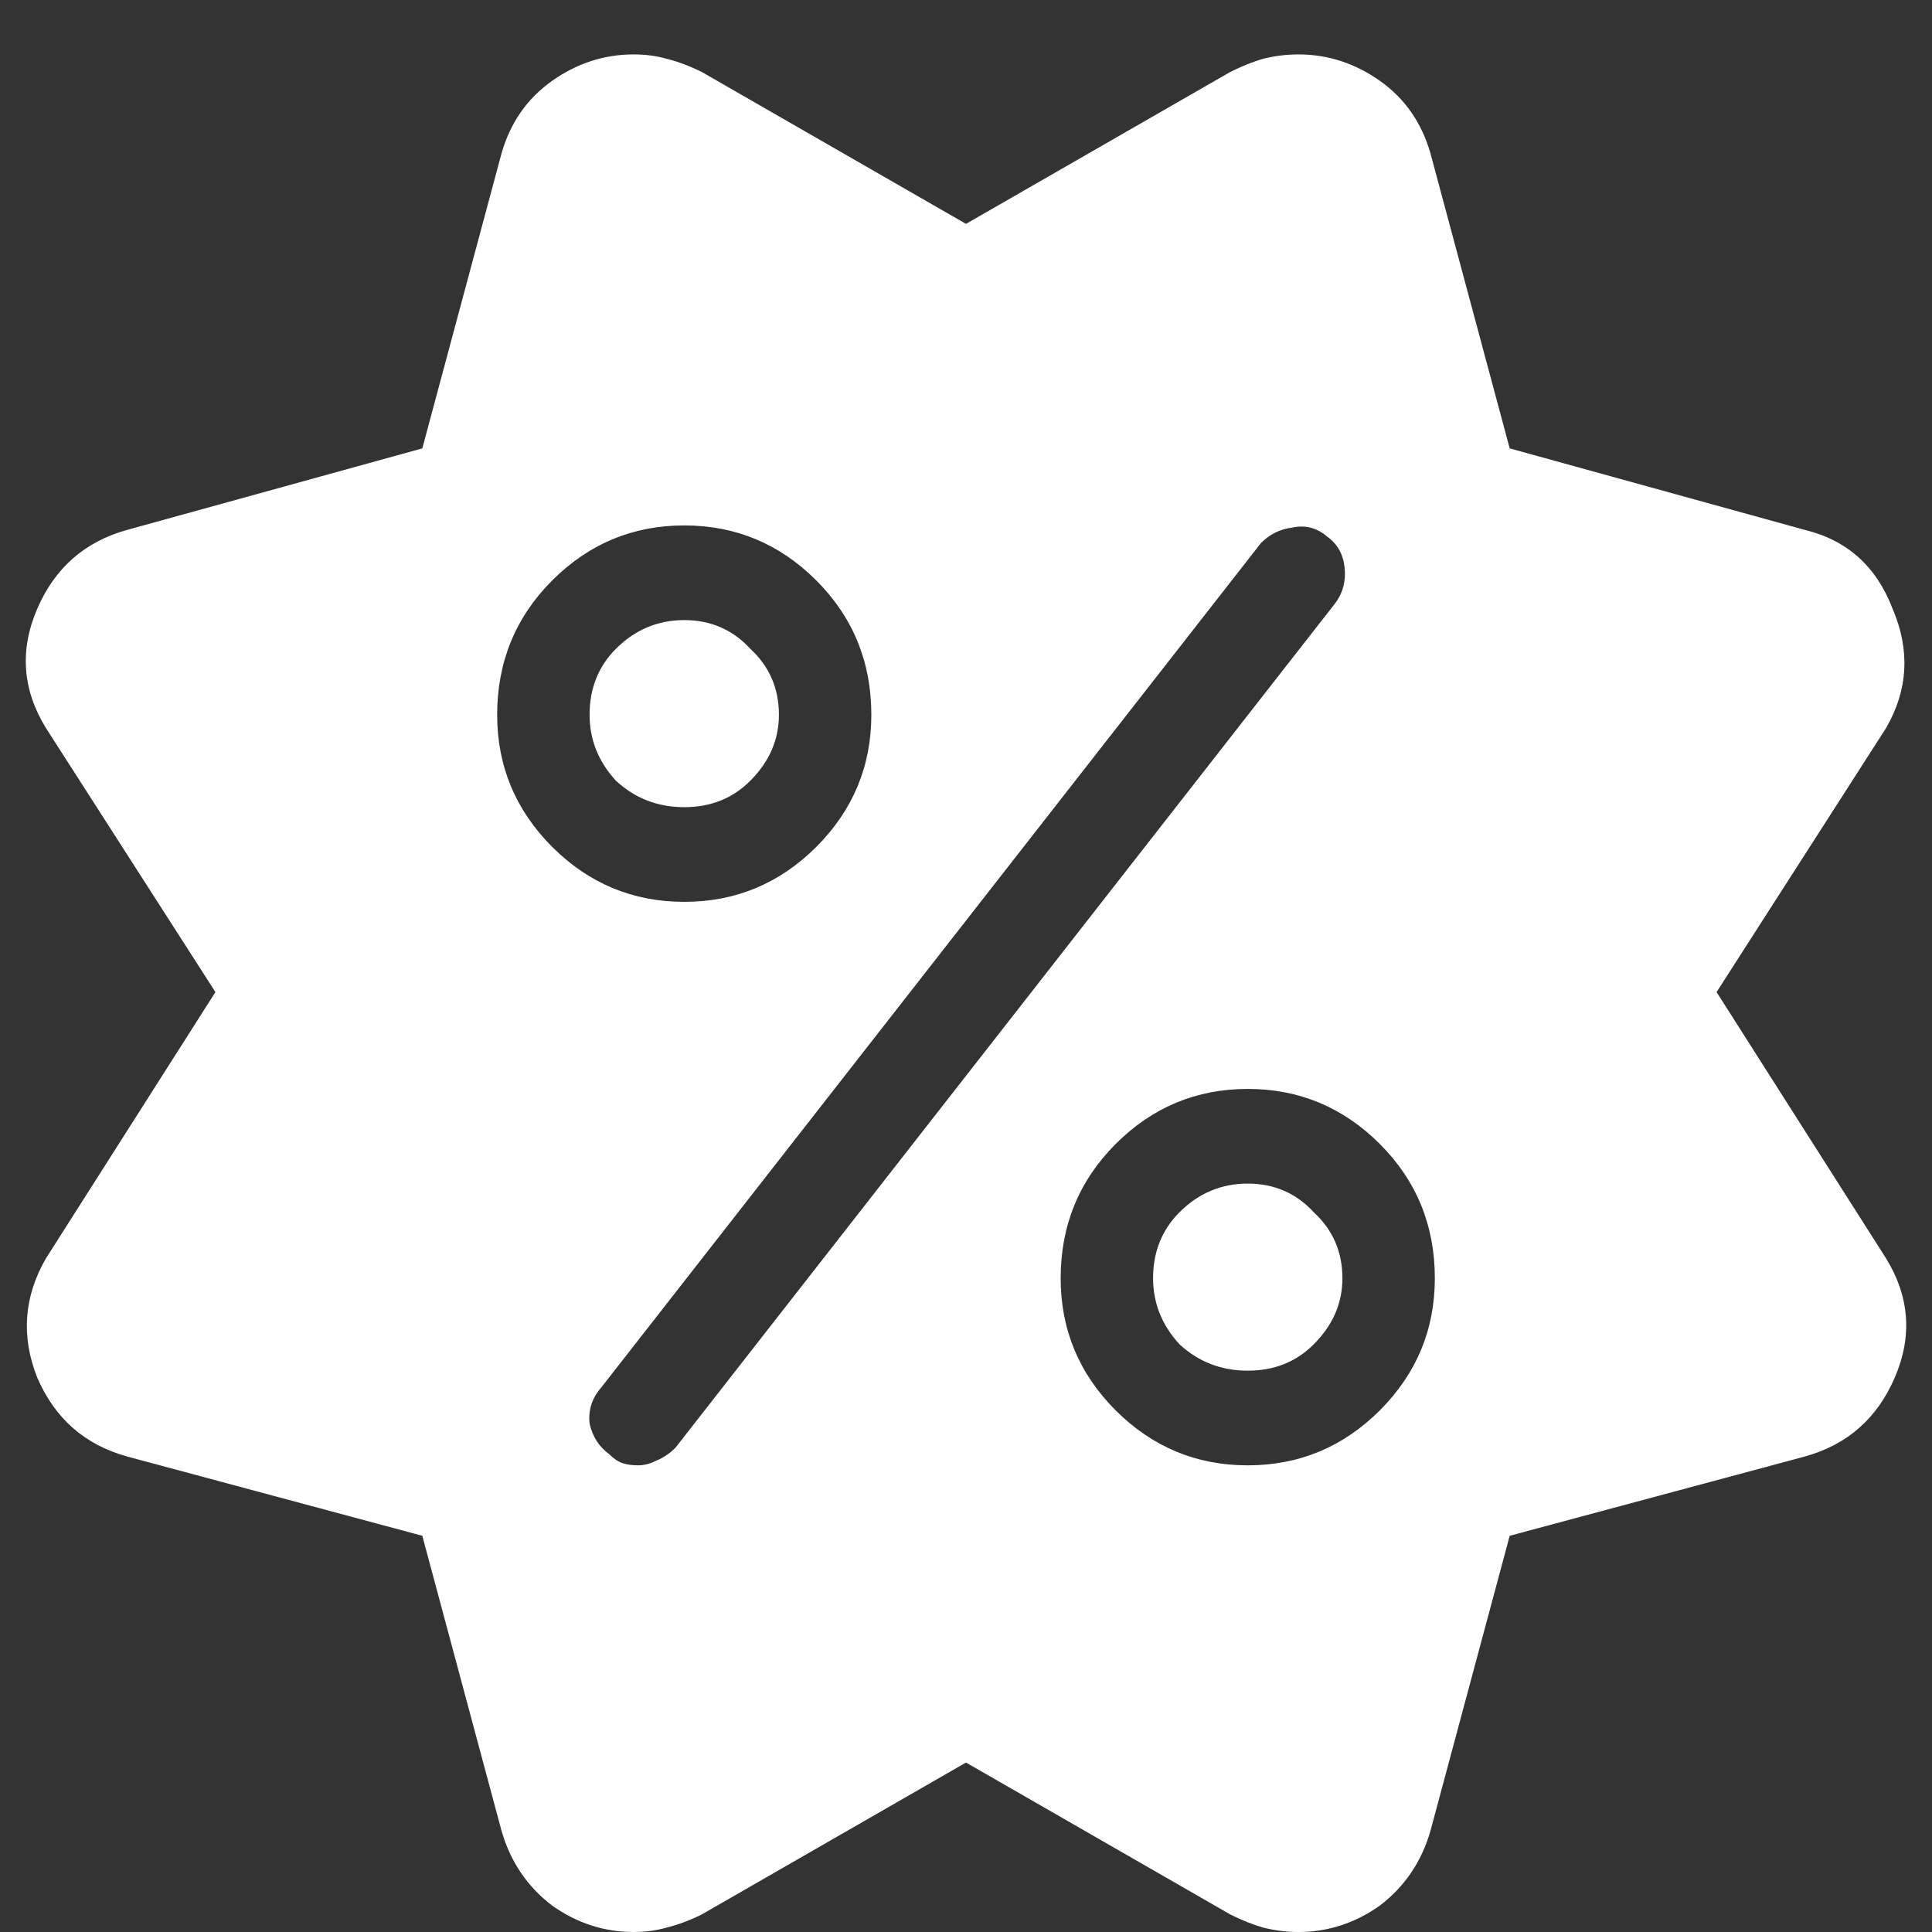 <svg width="24" height="24" viewBox="0 0 24 24" fill="none" xmlns="http://www.w3.org/2000/svg">
<rect x="0" y="0" width="24" height="24" fill="#333333" stroke="none"/>
<path d="M8.5 10.027C8.172 10.027 7.889 9.918 7.652 9.699C7.434 9.462 7.324 9.189 7.324 8.879C7.324 8.551 7.434 8.277 7.652 8.059C7.889 7.822 8.172 7.703 8.5 7.703C8.828 7.703 9.102 7.822 9.32 8.059C9.557 8.277 9.676 8.551 9.676 8.879C9.676 9.189 9.557 9.462 9.32 9.699C9.102 9.918 8.828 10.027 8.5 10.027ZM23.43 15.633C23.721 16.107 23.758 16.599 23.539 17.109C23.32 17.62 22.947 17.948 22.418 18.094L18.754 19.078L17.77 22.742C17.66 23.125 17.451 23.435 17.141 23.672C16.831 23.891 16.494 24 16.129 24C15.983 24 15.837 23.982 15.691 23.945C15.564 23.909 15.427 23.854 15.281 23.781L12 21.895L8.719 23.781C8.573 23.854 8.427 23.909 8.281 23.945C8.154 23.982 8.017 24 7.871 24C7.507 24 7.169 23.891 6.859 23.672C6.549 23.435 6.34 23.125 6.23 22.742L5.246 19.078L1.582 18.094C1.053 17.948 0.68 17.62 0.461 17.109C0.26 16.599 0.297 16.107 0.57 15.633L2.676 12.324L0.57 9.043C0.279 8.569 0.242 8.077 0.461 7.566C0.68 7.056 1.053 6.728 1.582 6.582L5.246 5.57L6.23 1.906C6.34 1.523 6.549 1.223 6.859 1.004C7.169 0.785 7.507 0.676 7.871 0.676C8.017 0.676 8.154 0.694 8.281 0.73C8.427 0.767 8.573 0.822 8.719 0.895L12 2.781L15.281 0.895C15.427 0.822 15.564 0.767 15.691 0.73C15.837 0.694 15.983 0.676 16.129 0.676C16.494 0.676 16.831 0.785 17.141 1.004C17.451 1.223 17.66 1.523 17.77 1.906L18.754 5.57L22.418 6.582C22.947 6.71 23.311 7.038 23.512 7.566C23.73 8.077 23.703 8.569 23.43 9.043L21.324 12.324L23.43 15.633ZM8.5 11.203C9.138 11.203 9.685 10.975 10.141 10.52C10.596 10.064 10.824 9.517 10.824 8.879C10.824 8.223 10.596 7.667 10.141 7.211C9.685 6.755 9.138 6.527 8.5 6.527C7.862 6.527 7.315 6.755 6.859 7.211C6.404 7.667 6.176 8.223 6.176 8.879C6.176 9.517 6.404 10.064 6.859 10.52C7.315 10.975 7.862 11.203 8.5 11.203ZM16.594 7.484C16.685 7.357 16.721 7.211 16.703 7.047C16.685 6.883 16.612 6.755 16.484 6.664C16.357 6.555 16.211 6.518 16.047 6.555C15.901 6.573 15.773 6.637 15.664 6.746L7.461 17.246C7.352 17.374 7.306 17.52 7.324 17.684C7.361 17.848 7.443 17.975 7.57 18.066C7.625 18.121 7.68 18.158 7.734 18.176C7.789 18.194 7.853 18.203 7.926 18.203C7.999 18.203 8.072 18.185 8.145 18.148C8.236 18.112 8.318 18.057 8.391 17.984L16.594 7.484ZM17.824 15.879C17.824 15.223 17.596 14.667 17.141 14.211C16.685 13.755 16.138 13.527 15.5 13.527C14.862 13.527 14.315 13.755 13.859 14.211C13.404 14.667 13.176 15.223 13.176 15.879C13.176 16.517 13.404 17.064 13.859 17.52C14.315 17.975 14.862 18.203 15.5 18.203C16.138 18.203 16.685 17.975 17.141 17.52C17.596 17.064 17.824 16.517 17.824 15.879ZM15.5 14.703C15.172 14.703 14.889 14.822 14.652 15.059C14.434 15.277 14.324 15.551 14.324 15.879C14.324 16.189 14.434 16.462 14.652 16.699C14.889 16.918 15.172 17.027 15.5 17.027C15.828 17.027 16.102 16.918 16.32 16.699C16.557 16.462 16.676 16.189 16.676 15.879C16.676 15.551 16.557 15.277 16.32 15.059C16.102 14.822 15.828 14.703 15.5 14.703Z" fill="white"/>
</svg>
